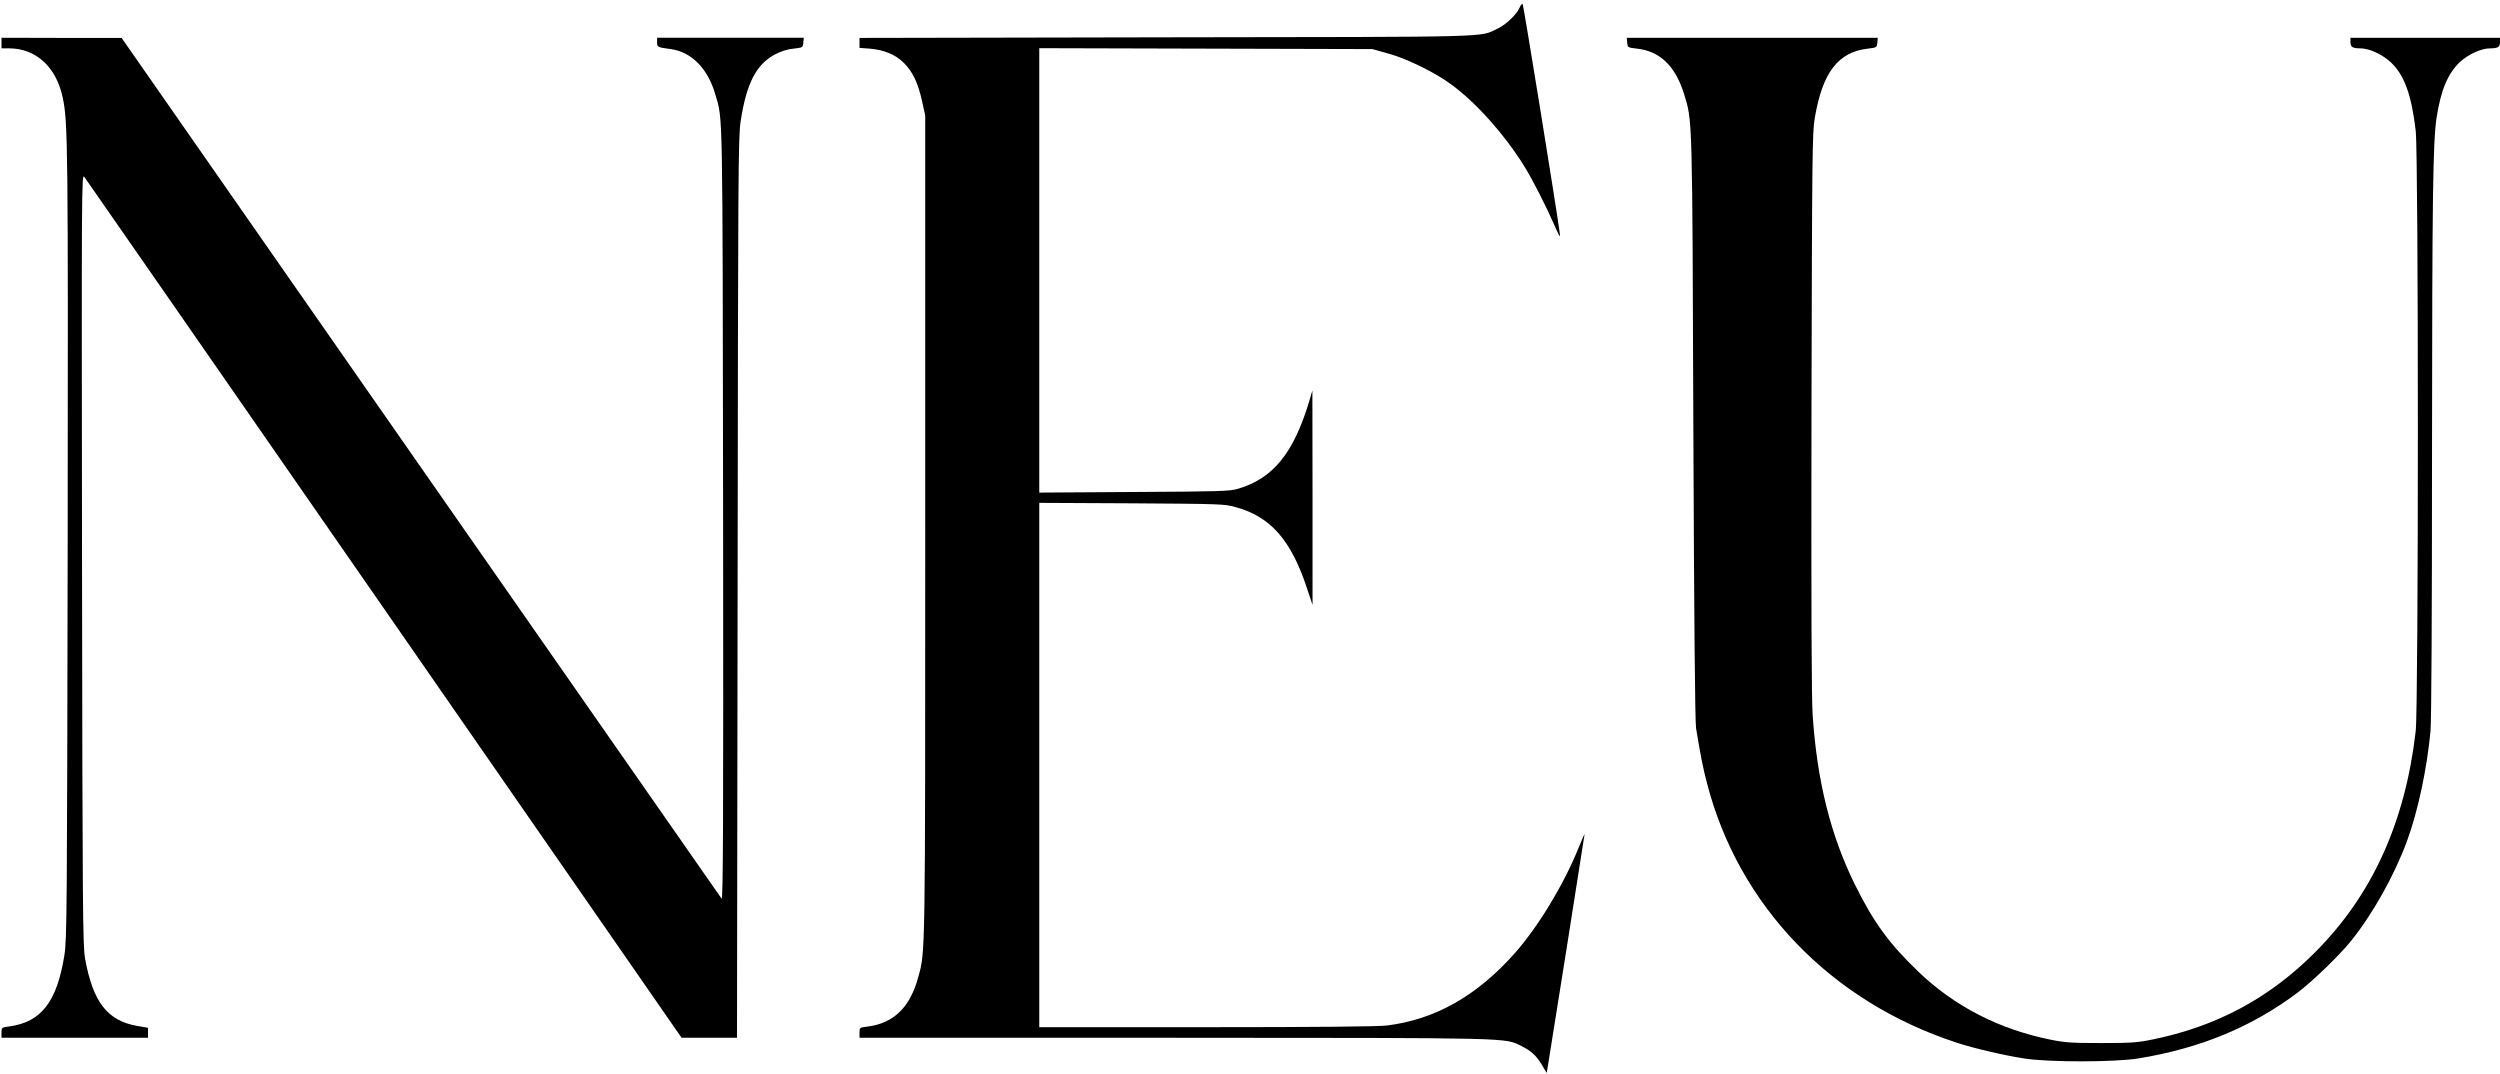 <?xml version="1.0" encoding="UTF-8" standalone="no"?> <svg xmlns="http://www.w3.org/2000/svg" version="1.0" width="1655pt" height="711pt" viewBox="0 0 1655 711" preserveAspectRatio="xMidYMid meet"><g transform="translate(0,711) scale(0.1,-0.1)" fill="#000000" stroke="none"><path d="M10060 7060 c-18 -44 -90 -113 -145 -139 -125 -59 19 -55 -2197 -58 l-2028 -4 0 -33 0 -33 68 -5 c94 -8 170 -39 225 -94 58 -57 94 -132 121 -253 l21 -96 0 -2725 c0 -2884 1 -2805 -46 -2978 -54 -200 -162 -306 -336 -328 -52 -6 -53 -7 -53 -40 l0 -34 2088 0 c2261 -1 2182 1 2294 -55 67 -33 102 -67 138 -129 l29 -49 6 34 c12 68 245 1540 245 1547 0 4 -18 -37 -40 -91 -98 -243 -267 -522 -422 -697 -250 -282 -528 -440 -848 -479 -54 -7 -477 -11 -1192 -11 l-1108 0 0 1735 0 1736 613 -3 c594 -4 614 -4 690 -26 228 -63 363 -217 467 -530 l39 -117 0 710 -1 710 -19 -65 c-104 -349 -240 -517 -474 -586 -54 -16 -122 -18 -687 -21 l-628 -4 0 1471 0 1471 1103 -3 1102 -3 100 -28 c127 -34 316 -127 425 -208 164 -121 347 -326 478 -535 58 -93 146 -266 204 -399 32 -73 38 -83 34 -50 -24 177 -240 1512 -246 1518 -4 4 -13 -6 -20 -23z"></path><path d="M10 6825 l0 -35 49 0 c179 0 313 -123 356 -325 35 -163 36 -315 33 -2960 -4 -2438 -5 -2617 -22 -2720 -49 -307 -153 -441 -364 -470 -51 -7 -52 -7 -52 -41 l0 -34 485 0 485 0 0 33 0 33 -70 12 c-199 34 -295 158 -347 447 -15 82 -17 331 -20 2644 -3 2480 -3 2554 15 2530 10 -13 904 -1301 1986 -2861 l1968 -2838 184 0 183 0 4 2978 c3 2746 4 2986 20 3088 38 251 103 377 226 443 40 21 82 35 124 39 61 7 62 7 65 40 l3 32 -485 0 -486 0 0 -30 c0 -32 2 -33 90 -45 136 -18 246 -128 295 -299 51 -176 48 -25 52 -2781 2 -2029 0 -2557 -10 -2544 -6 9 -903 1295 -1992 2857 l-1980 2841 -397 0 -398 1 0 -35z"></path><path d="M10772 6828 c3 -33 4 -33 65 -40 153 -17 254 -115 312 -302 55 -179 54 -131 61 -2211 5 -1281 11 -1942 18 -1986 29 -176 45 -261 72 -363 210 -812 820 -1447 1655 -1719 112 -37 309 -83 445 -104 164 -26 598 -25 755 0 411 67 751 208 1054 435 98 74 277 246 354 342 145 180 287 433 372 664 72 196 132 479 155 726 6 73 10 746 10 1860 1 1680 6 2038 30 2200 28 182 74 292 154 369 55 51 142 91 201 91 51 0 65 9 65 41 l0 29 -495 0 -495 0 0 -29 c0 -32 14 -41 65 -41 60 0 146 -40 203 -93 89 -85 136 -214 164 -452 19 -163 19 -3809 0 -3975 -70 -606 -289 -1087 -667 -1465 -303 -304 -653 -491 -1078 -577 -96 -20 -144 -23 -337 -23 -195 0 -240 3 -338 23 -339 69 -633 220 -872 449 -194 186 -296 326 -421 578 -160 325 -249 680 -279 1117 -8 114 -10 712 -8 2008 4 1714 5 1852 22 1950 51 301 155 436 351 458 59 7 60 8 63 40 l3 32 -831 0 -831 0 3 -32z"></path></g></svg> 